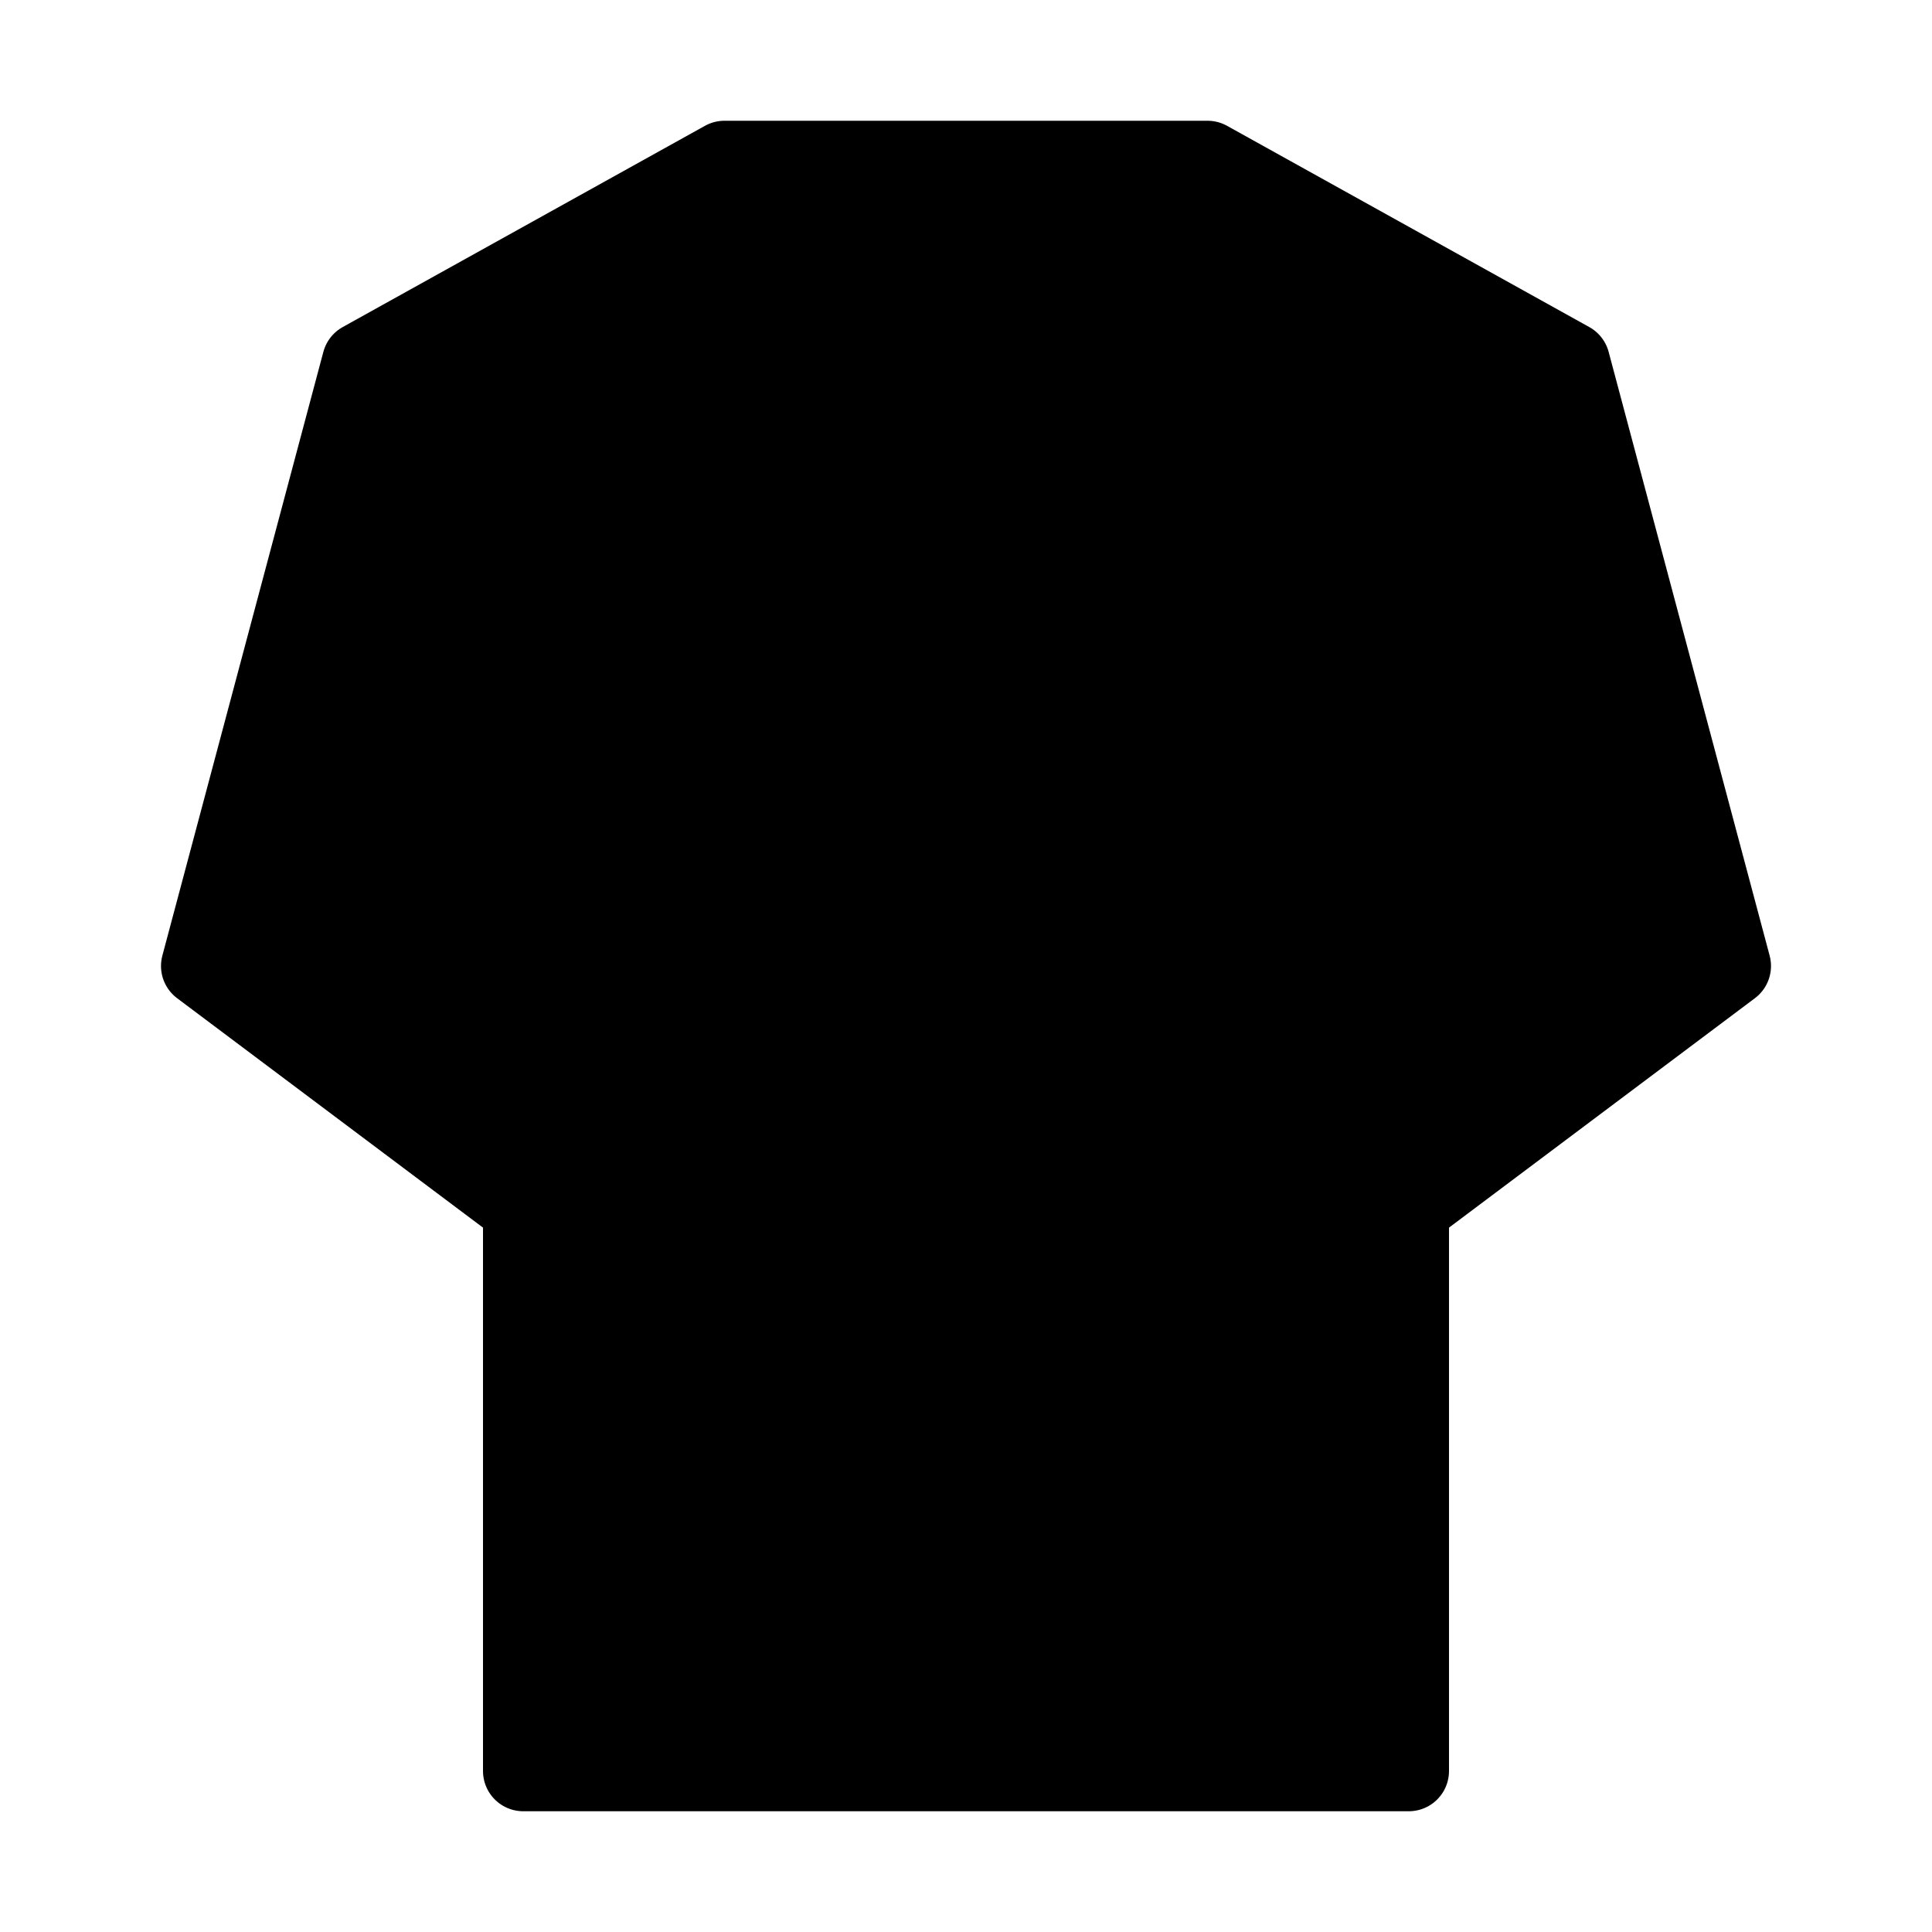 <svg viewBox="0 0 48 48" fill="none" xmlns="http://www.w3.org/2000/svg"><path d="M9 9L18 4H30L39 9L43 24L35 30V44H13V30L5 24L9 9Z" fill="currentColor" stroke="currentColor" stroke-width="2" stroke-linecap="round" stroke-linejoin="round"/><path d="M13 31L13 24" stroke="currentColor" stroke-width="2" stroke-linecap="round" stroke-linejoin="round"/><path d="M35 31L35 24" stroke="currentColor" stroke-width="2" stroke-linecap="round" stroke-linejoin="round"/></svg>
